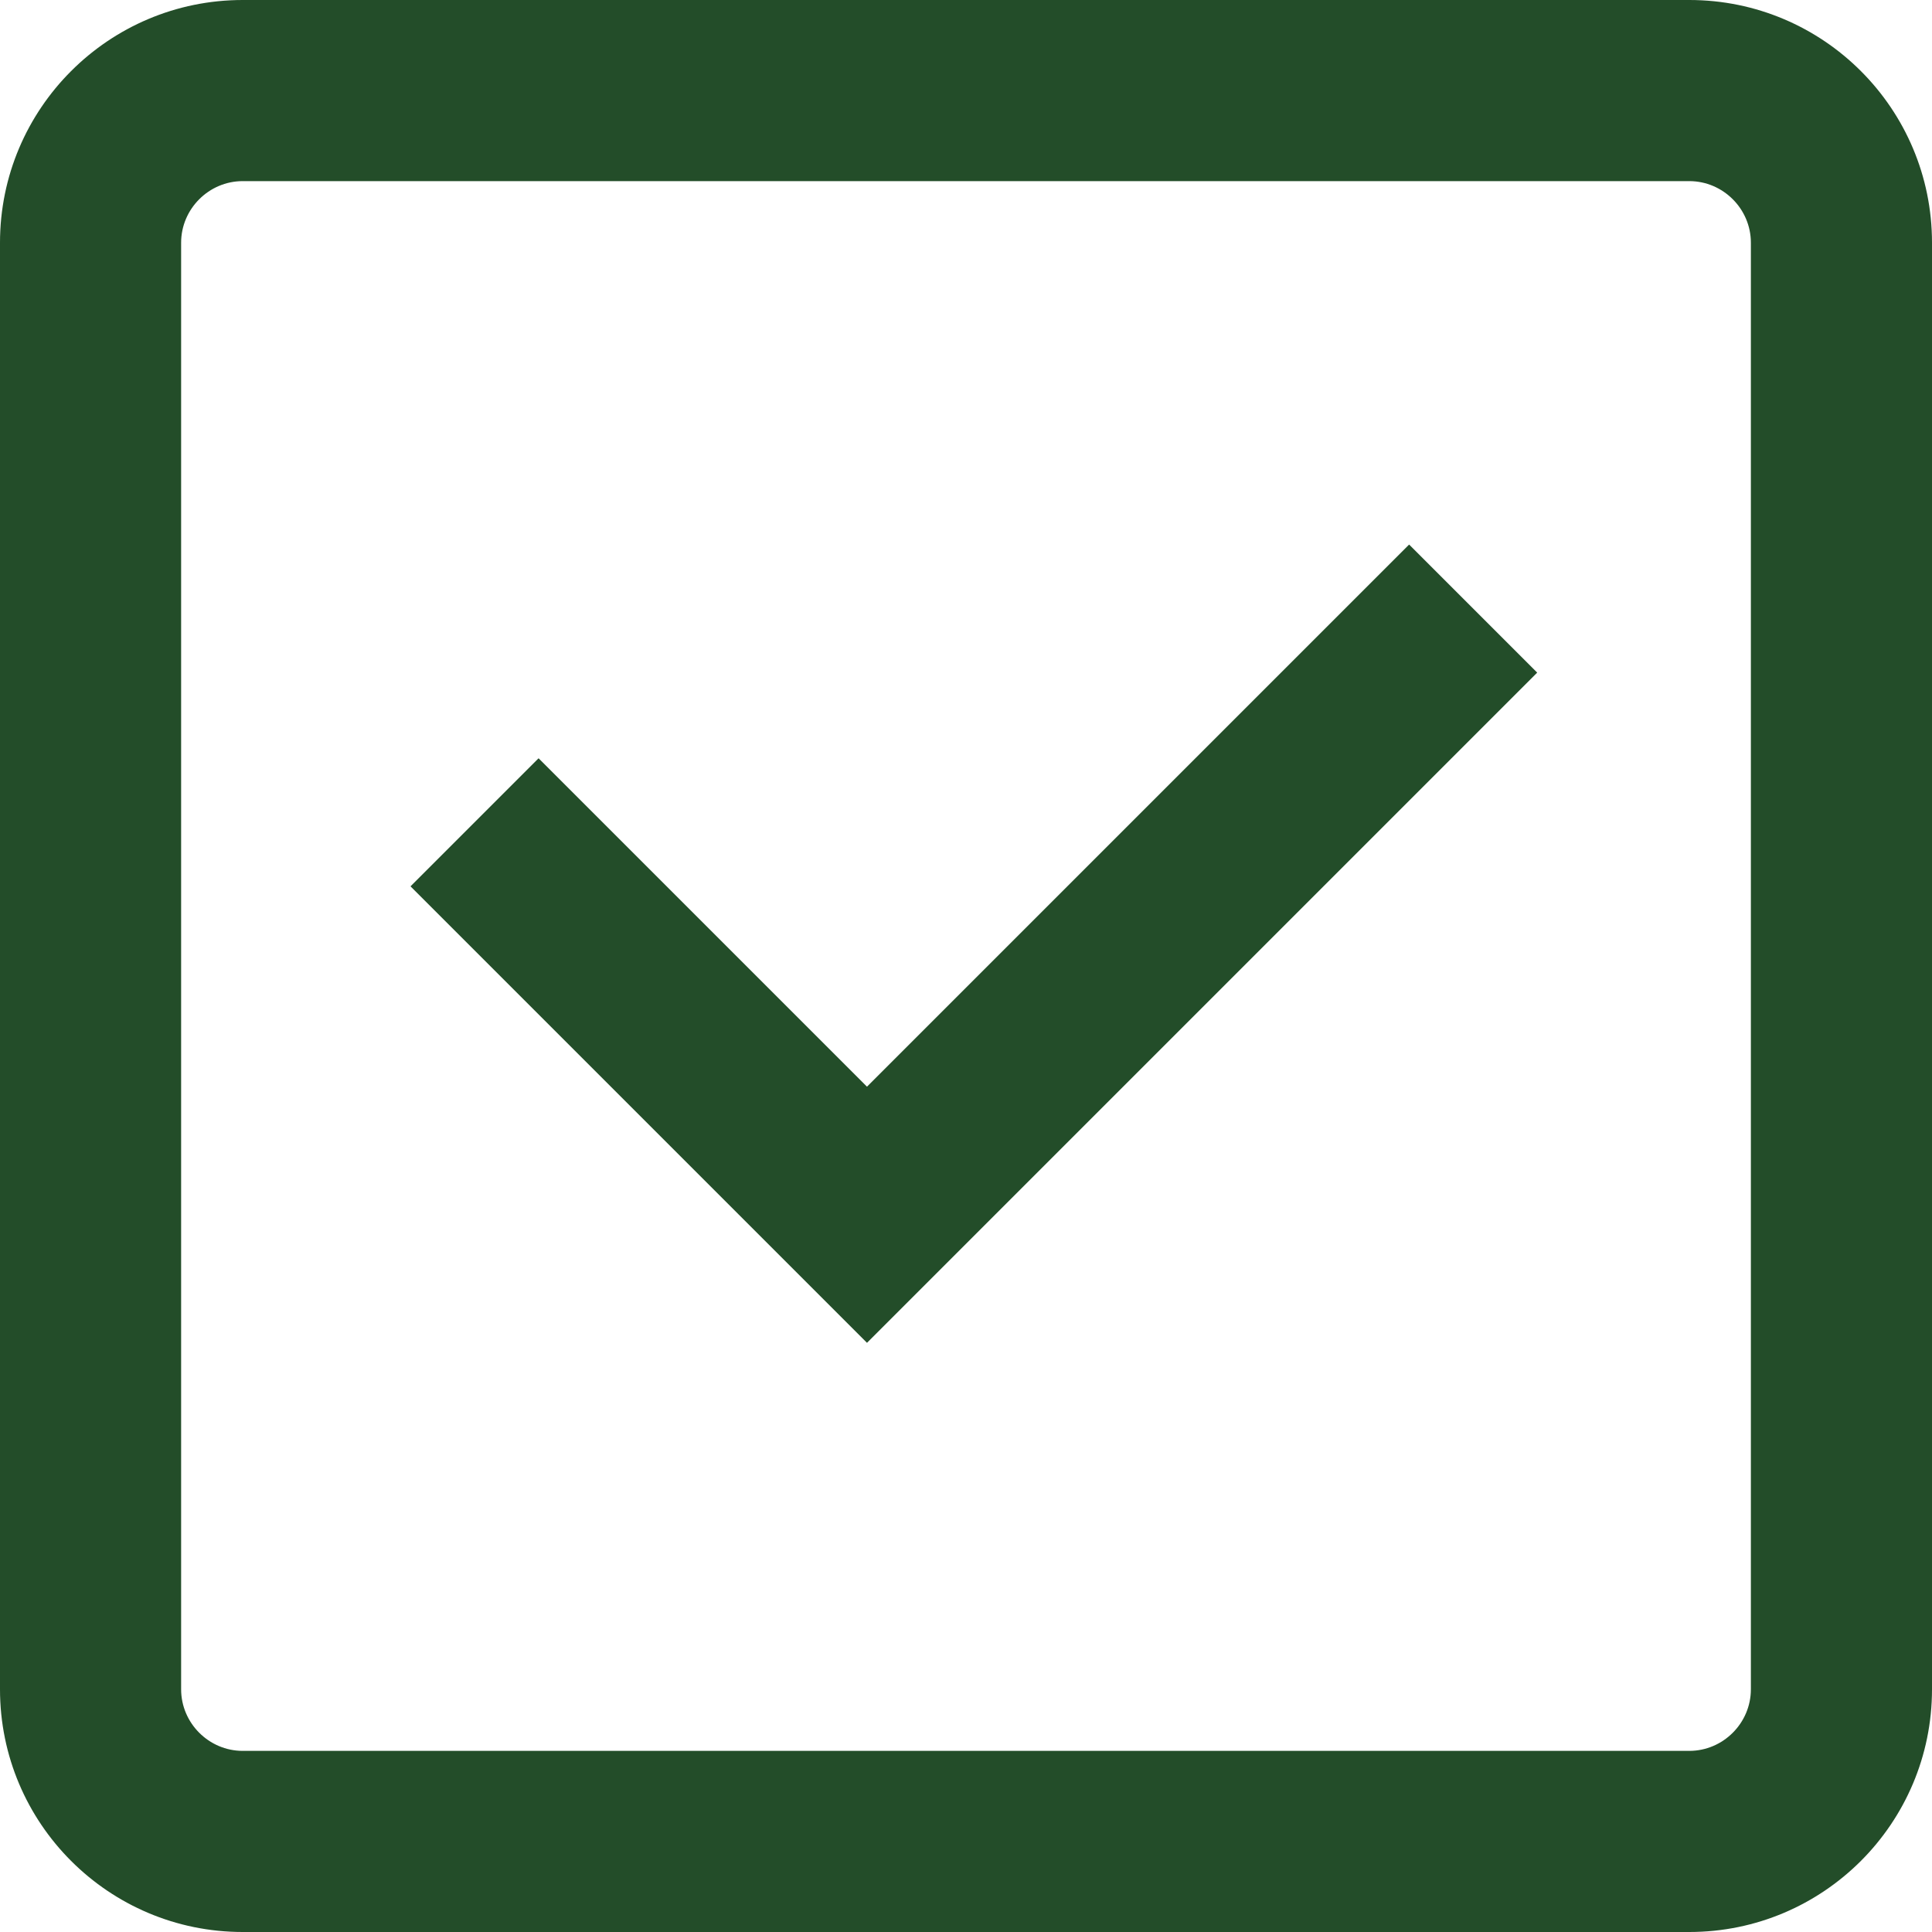 <svg height="20" viewBox="0 0 16 16" width="20" xmlns="http://www.w3.org/2000/svg"><path d="m13.99 1.5c.28 0 .51.23.51.51v11.98c0 .28-.23.51-.51.51h-11.98c-.28 0-.51-.23-.51-.51v-11.98c0-.28.23-.51.51-.51zm0-1.5h-11.98c-1.11 0-2.01.9-2.01 2.01v11.98c0 1.11.9 2.01 2.01 2.01h11.98c1.11 0 2.01-.9 2.01-2.01v-11.98c0-1.11-.9-2.01-2.01-2.01z" fill="#234d29"/><path d="m3.93 6.81 3.25 3.25 5.02-5.02" fill="none" stroke="#234d29" stroke-miterlimit="10" stroke-width="1.5"/></svg>